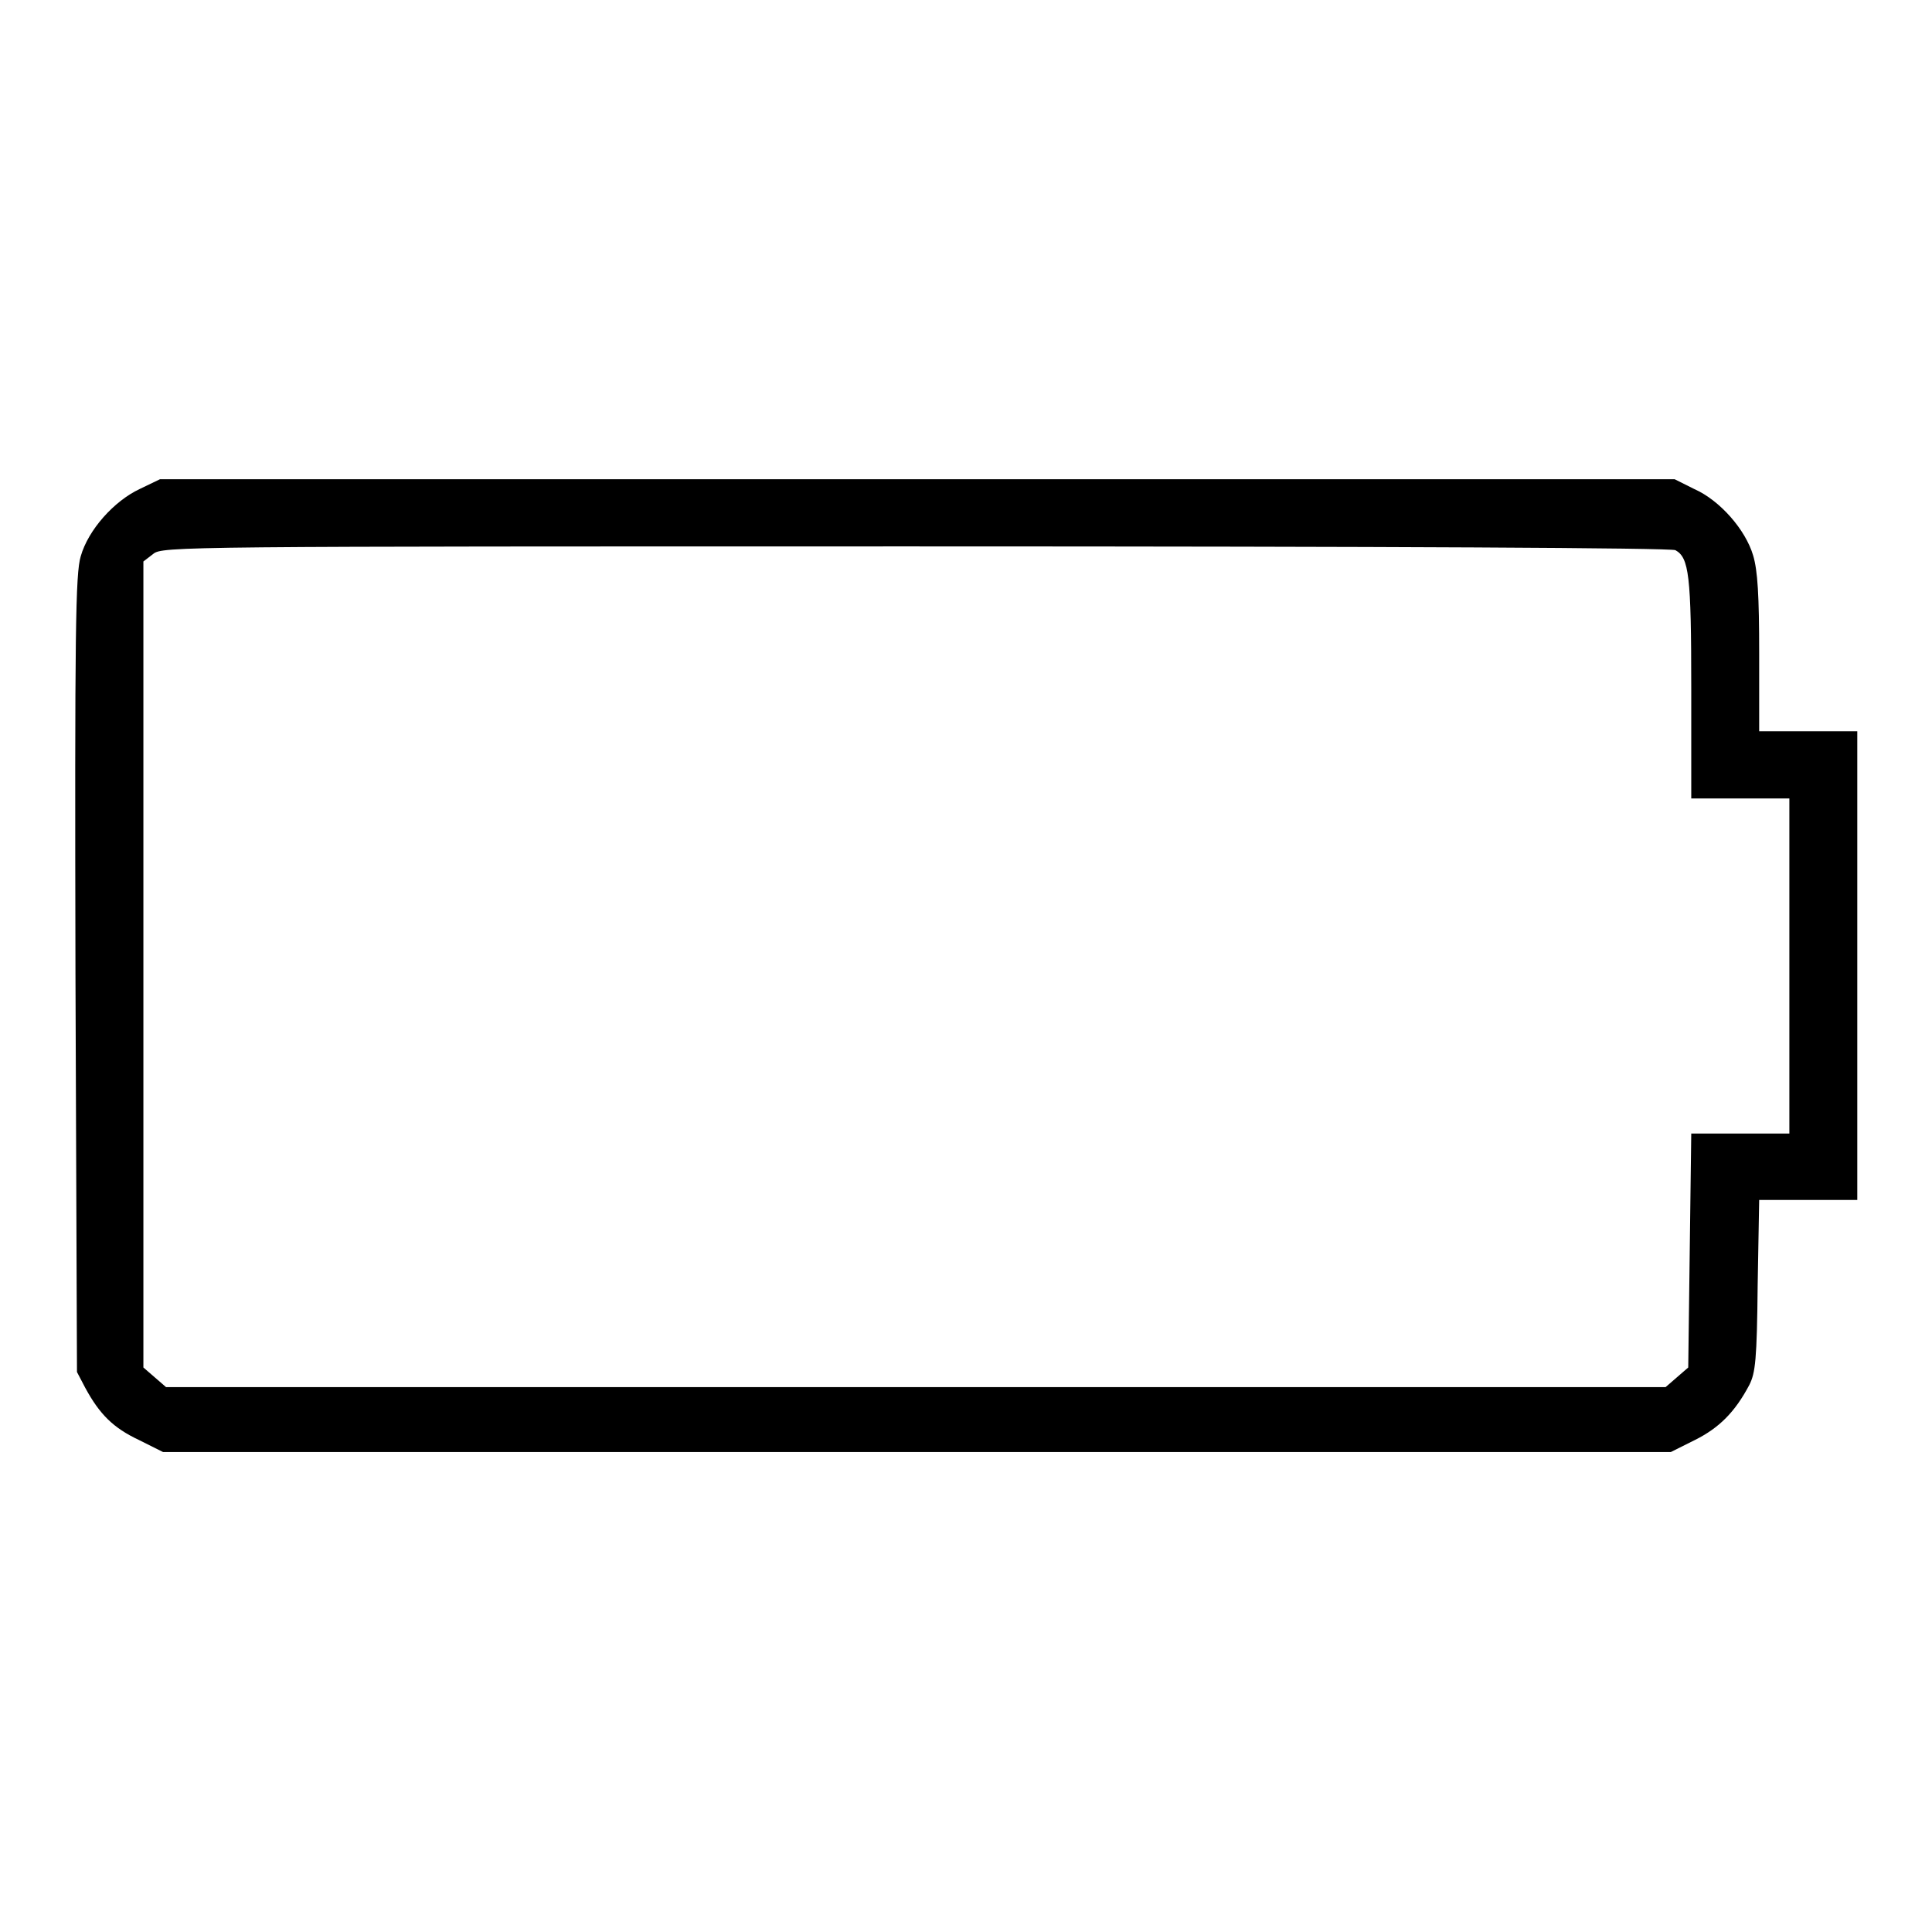 <?xml version="1.0" encoding="utf-8"?>
<!-- Svg Vector Icons : http://www.onlinewebfonts.com/icon -->
<!DOCTYPE svg PUBLIC "-//W3C//DTD SVG 1.1//EN" "http://www.w3.org/Graphics/SVG/1.1/DTD/svg11.dtd">
<svg version="1.1" xmlns="http://www.w3.org/2000/svg" xmlns:xlink="http://www.w3.org/1999/xlink" x="0px" y="0px" viewBox="0 0 256 256" enable-background="new 0 0 256 256" xml:space="preserve">
<g><g><g><path fill="#000000" d="M18.5,64.8c-3.4,1.6-6.8,5.4-7.8,8.9C10,76,9.9,83.5,10,129.1l0.2,52.7l1.1,2.1c1.9,3.5,3.7,5.3,7.1,6.9l3.2,1.6h99.9h99.9l3.2-1.6c3.2-1.6,5.3-3.7,7.2-7.3c0.8-1.6,1-3.3,1.1-13.2l0.2-11.3h6.5h6.5V128V96.9h-6.5h-6.5V86.6c0-7.7-0.2-11-0.8-13c-1-3.4-4.4-7.3-7.8-8.8l-2.6-1.3H121.4H21.2L18.5,64.8z M222,72.9c1.8,1,2.1,3.3,2.1,18.3v14.6h6.5h6.5V128v22.2h-6.5h-6.5l-0.2,15.5l-0.2,15.5l-1.5,1.3l-1.5,1.3h-99.4H22l-1.5-1.3l-1.5-1.3v-53.4V74.4l1.3-1c1.2-1,3.6-1,101-1C185.3,72.4,221.3,72.6,222,72.9z"/></g></g></g>
</svg>